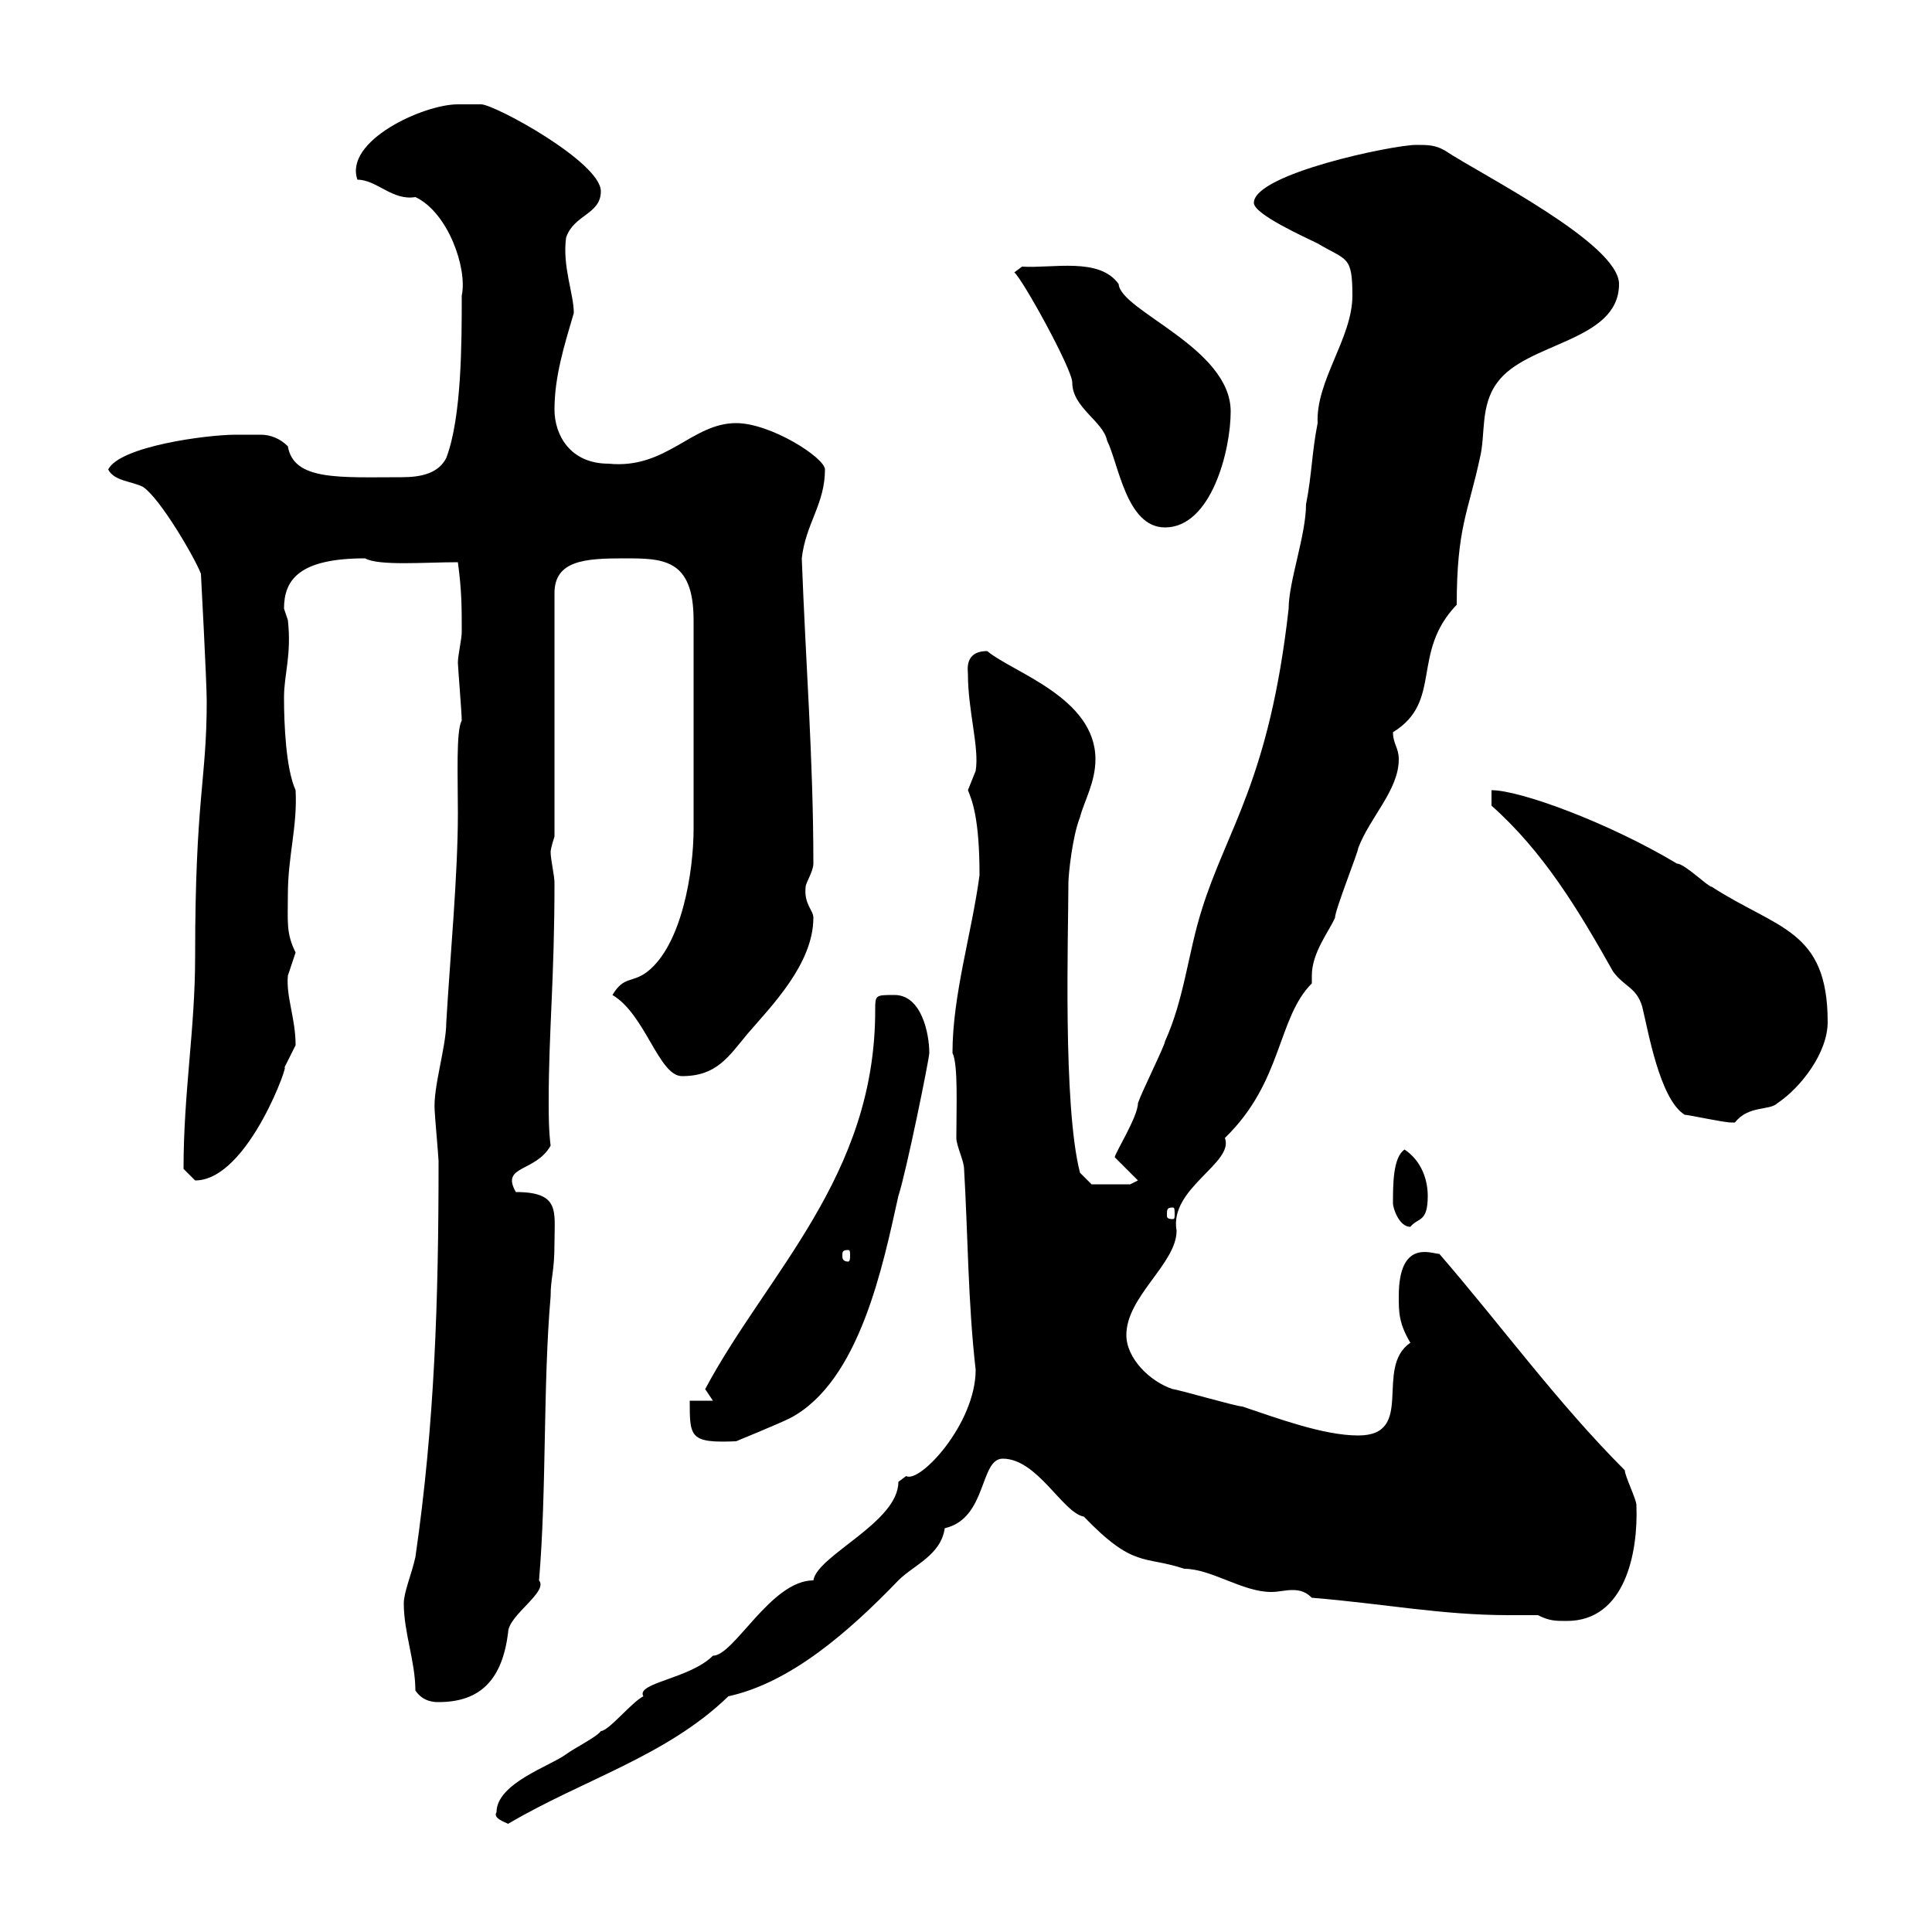 <svg xmlns="http://www.w3.org/2000/svg" xmlns:xlink="http://www.w3.org/1999/xlink" width="300" height="300"><path d="M77.10 281.40C76.50 282.30 78.30 282.90 78.90 283.20C90.60 276.30 103.50 272.70 113.10 263.40C122.70 261.30 131.70 253.50 139.50 245.40C141.90 243 146.10 241.50 146.70 237.30C153.30 235.80 152.10 226.50 155.70 226.50C161.10 226.50 165 234.90 168.30 235.50C176.10 243.60 177.60 241.50 183.90 243.60C188.10 243.60 192.90 247.20 197.40 247.20C198.60 247.20 199.50 246.90 200.70 246.90C201.90 246.90 202.80 247.20 203.70 248.10C214.80 249 223.80 250.80 234.30 250.80C235.50 250.80 237.30 250.80 238.80 250.80C240.60 251.70 241.50 251.70 243.30 251.70C252.30 251.70 254.40 241.20 254.10 233.70C254.10 232.80 252.30 229.20 252.30 228.30C241.80 217.80 233.10 205.80 223.50 194.70C222.30 194.70 217.20 192.30 217.20 201.30C217.20 203.70 217.20 205.50 219 208.50C213.30 212.40 219.90 222.90 210.90 222.90C205.50 222.90 198.30 220.20 192.90 218.40C192 218.40 182.70 215.70 182.10 215.70C178.50 214.50 174.90 210.90 174.90 207.30C174.90 201.30 182.70 196.20 182.70 191.10C181.50 184.50 191.70 180.60 190.20 176.70C199.20 168 198.30 158.10 203.70 152.70C203.70 152.10 203.70 151.80 203.70 151.50C203.70 147.90 206.40 144.60 207.30 142.50C207.30 141.30 210.90 132.30 210.90 131.70C212.70 126.90 217.20 122.70 217.20 117.90C217.20 116.10 216.30 115.50 216.30 113.70C224.10 108.90 219 101.40 226.20 93.90C226.20 81.90 228 79.50 229.80 71.10C230.70 67.50 229.80 63 232.50 59.40C237 53.10 251.40 53.10 251.40 44.10C251.40 37.80 229.80 27 224.40 23.40C222.90 22.50 221.70 22.50 219.90 22.50C216.30 22.50 194.70 27 194.70 31.50C194.70 33.30 202.80 36.90 204.60 37.80C209.10 40.50 210 39.60 210 45.90C210 52.50 204.30 59.10 204.60 65.70C203.70 70.20 203.70 73.80 202.80 78.30C202.80 83.10 200.10 90.30 200.10 94.50C197.10 121.20 190.50 128.70 186.60 141.30C184.50 147.90 183.90 155.10 180.90 161.70C180.90 162.30 177.30 169.50 176.70 171.30C176.70 173.40 173.10 179.10 173.10 179.70C173.70 180.30 175.50 182.10 176.70 183.30L175.50 183.90L169.50 183.90L167.70 182.10C165 171.60 165.90 144.90 165.90 137.10C165.90 135.90 166.50 129.90 167.70 126.90C168.30 124.50 170.10 121.50 170.10 117.90C170.10 108.30 157.20 104.40 153.30 101.10C149.70 101.10 150.30 104.10 150.30 104.70C150.30 110.40 152.10 116.10 151.50 119.70C151.50 119.70 150.30 122.70 150.30 122.70C150.90 124.20 152.10 126.90 152.10 135.90C150.90 144.90 147.90 154.50 147.90 163.50C148.80 165.30 148.50 171.90 148.50 176.70C148.50 177.90 149.70 180.30 149.70 181.50C150.30 191.70 150.30 202.20 151.50 212.70C151.50 221.10 142.80 230.40 140.70 229.20C140.70 229.20 139.50 230.10 139.50 230.10C139.50 236.40 126.90 241.50 126.30 245.40C119.70 245.40 114 257.10 110.70 257.10C107.10 260.70 98.70 261.30 99.90 263.40C98.10 264.30 94.50 268.80 93.30 268.80C92.70 269.70 89.10 271.50 87.90 272.40C85.50 274.20 77.10 276.90 77.10 281.40ZM64.50 262.50C65.70 264.30 67.50 264.30 68.10 264.30C74.70 264.30 78 260.70 78.90 253.50C78.90 250.80 85.20 247.20 83.70 245.40C84.90 231.30 84.30 215.10 85.50 201.30C85.50 198.30 86.10 197.70 86.10 192.90C86.10 188.10 87 185.10 80.10 185.10C77.70 180.90 83.10 182.10 85.50 177.90C85.20 175.50 85.20 173.10 85.20 171C85.20 160.20 86.10 152.10 86.10 137.10C86.10 135.90 85.50 133.50 85.50 132.30C85.50 131.70 86.10 129.90 86.10 129.90L86.10 92.10C86.10 87 90.90 86.70 96.90 86.70C102.90 86.70 107.70 86.70 107.70 96.30L107.70 128.70C107.70 135.30 105.90 146.70 100.50 150.90C98.10 152.70 96.90 151.50 95.10 154.50C100.20 157.50 102.30 167.10 105.90 167.10C111.30 167.10 113.10 164.10 116.10 160.50C119.70 156.30 126.30 149.70 126.30 142.50C126.30 141.30 124.80 140.40 125.10 137.70C125.10 137.10 126.30 135.30 126.30 134.10C126.30 117.90 125.10 102.90 124.50 86.70C125.10 81.30 128.10 78.30 128.10 72.90C128.10 71.10 119.70 65.70 114.30 65.70C107.40 65.70 103.50 72.90 94.50 72C88.50 72 86.10 67.50 86.10 63.60C86.10 58.50 87.60 53.70 89.10 48.60C89.10 45.60 87.30 41.40 87.90 36.90C89.10 33.30 93.30 33.30 93.30 29.70C93.30 25.20 76.80 16.20 74.70 16.20C74.70 16.20 71.70 16.20 71.10 16.20C65.70 16.20 53.40 21.90 55.50 27.90C58.50 27.90 60.90 31.20 64.50 30.60C69.60 33 72.60 41.70 71.70 45.90C71.70 53.10 71.70 64.80 69.30 71.10C68.10 73.50 65.40 74.10 62.40 74.10C52.80 74.10 45.60 74.70 44.70 69.30C43.50 68.10 42 67.50 40.50 67.50C39.30 67.50 38.10 67.50 36.60 67.50C32.10 67.50 18.60 69.30 16.80 72.90C17.70 74.70 20.40 74.70 22.20 75.60C24.90 77.40 30.30 86.70 31.20 89.10C31.20 89.10 32.10 105.90 32.10 108.90C32.10 121.20 30.30 123.90 30.30 148.50C30.30 159.90 28.50 169.50 28.50 181.50C28.50 181.50 30.30 183.30 30.30 183.30C38.70 183.30 45.30 163.80 44.10 165.90C44.10 165.90 45.90 162.30 45.90 162.30C45.90 158.10 44.40 154.80 44.70 151.50C44.70 151.50 45.90 147.90 45.90 147.90C44.40 144.90 44.70 143.10 44.70 138.90C44.70 132.90 46.20 128.40 45.90 122.70C44.40 119.40 44.10 112.50 44.10 108.30C44.10 104.70 45.30 101.70 44.70 96.30C44.70 96.30 44.10 94.50 44.10 94.50C44.10 90 46.50 86.70 56.70 86.70C58.80 87.90 66 87.30 71.10 87.30C71.70 91.80 71.70 94.20 71.70 98.10C71.70 99.30 71.10 101.70 71.10 102.90C71.10 103.50 71.70 110.70 71.70 111.90C70.80 113.40 71.10 120.60 71.10 126.30C71.10 135.90 69.90 148.50 69.30 158.70C69.30 162.60 67.20 168.90 67.50 172.50C67.50 173.10 68.10 179.70 68.10 180.30C68.10 201.90 67.50 221.10 64.50 241.80C63.90 244.50 62.70 247.20 62.70 249C62.70 253.50 64.50 258 64.50 262.50ZM107.10 217.50C107.10 223.20 107.10 224.10 114.30 223.80C114.30 223.80 120.90 221.10 122.70 220.20C133.50 214.50 137.10 196.50 139.50 185.70C140.70 182.10 144.30 164.40 144.30 163.50C144.30 160.50 143.10 154.50 138.90 154.50C135.90 154.50 135.90 154.50 135.90 156.90C135.90 182.70 119.10 197.70 109.50 215.70C109.50 215.70 110.70 217.50 110.70 217.50ZM131.70 194.10C132 194.10 132 194.40 132 195C132 195.30 132 195.90 131.70 195.90C130.80 195.90 130.80 195.30 130.80 195C130.80 194.40 130.80 194.10 131.70 194.10ZM216.30 186.90C216.30 187.50 217.20 190.50 219 190.50C220.20 189 221.70 189.90 221.70 185.70C221.70 183.30 220.80 180.30 218.10 178.50C216.30 179.70 216.30 183.90 216.30 186.90ZM182.10 187.50C182.40 187.50 182.40 187.80 182.40 188.70C182.40 189 182.40 189.30 182.10 189.30C181.20 189.30 181.20 189 181.20 188.70C181.20 187.80 181.20 187.50 182.10 187.50ZM261.60 173.10C262.20 173.10 267.60 174.30 268.80 174.30C268.80 174.30 268.80 174.30 269.40 174.30C271.50 171.60 274.80 172.50 276 171.30C279.60 168.90 283.80 163.50 283.80 158.70C283.80 144.30 276 144.30 265.80 137.70C265.20 137.70 261.60 134.10 260.40 134.10C249.90 127.80 236.10 122.70 231.60 122.70L231.60 125.10C239.70 132.30 245.10 141.30 250.50 150.90C252.30 153.30 254.10 153.30 255 156.30C255.90 159.90 257.70 170.70 261.60 173.10ZM157.50 42.30C158.70 43.20 166.50 57.30 166.50 59.40C166.50 63.30 171.30 65.40 171.90 68.40C173.70 72 174.90 81.90 180.90 81.90C188.10 81.90 191.10 69.90 191.10 63.90C191.10 54 174 48.30 173.70 44.10C170.70 39.90 163.50 41.70 158.70 41.40Z"/></svg>